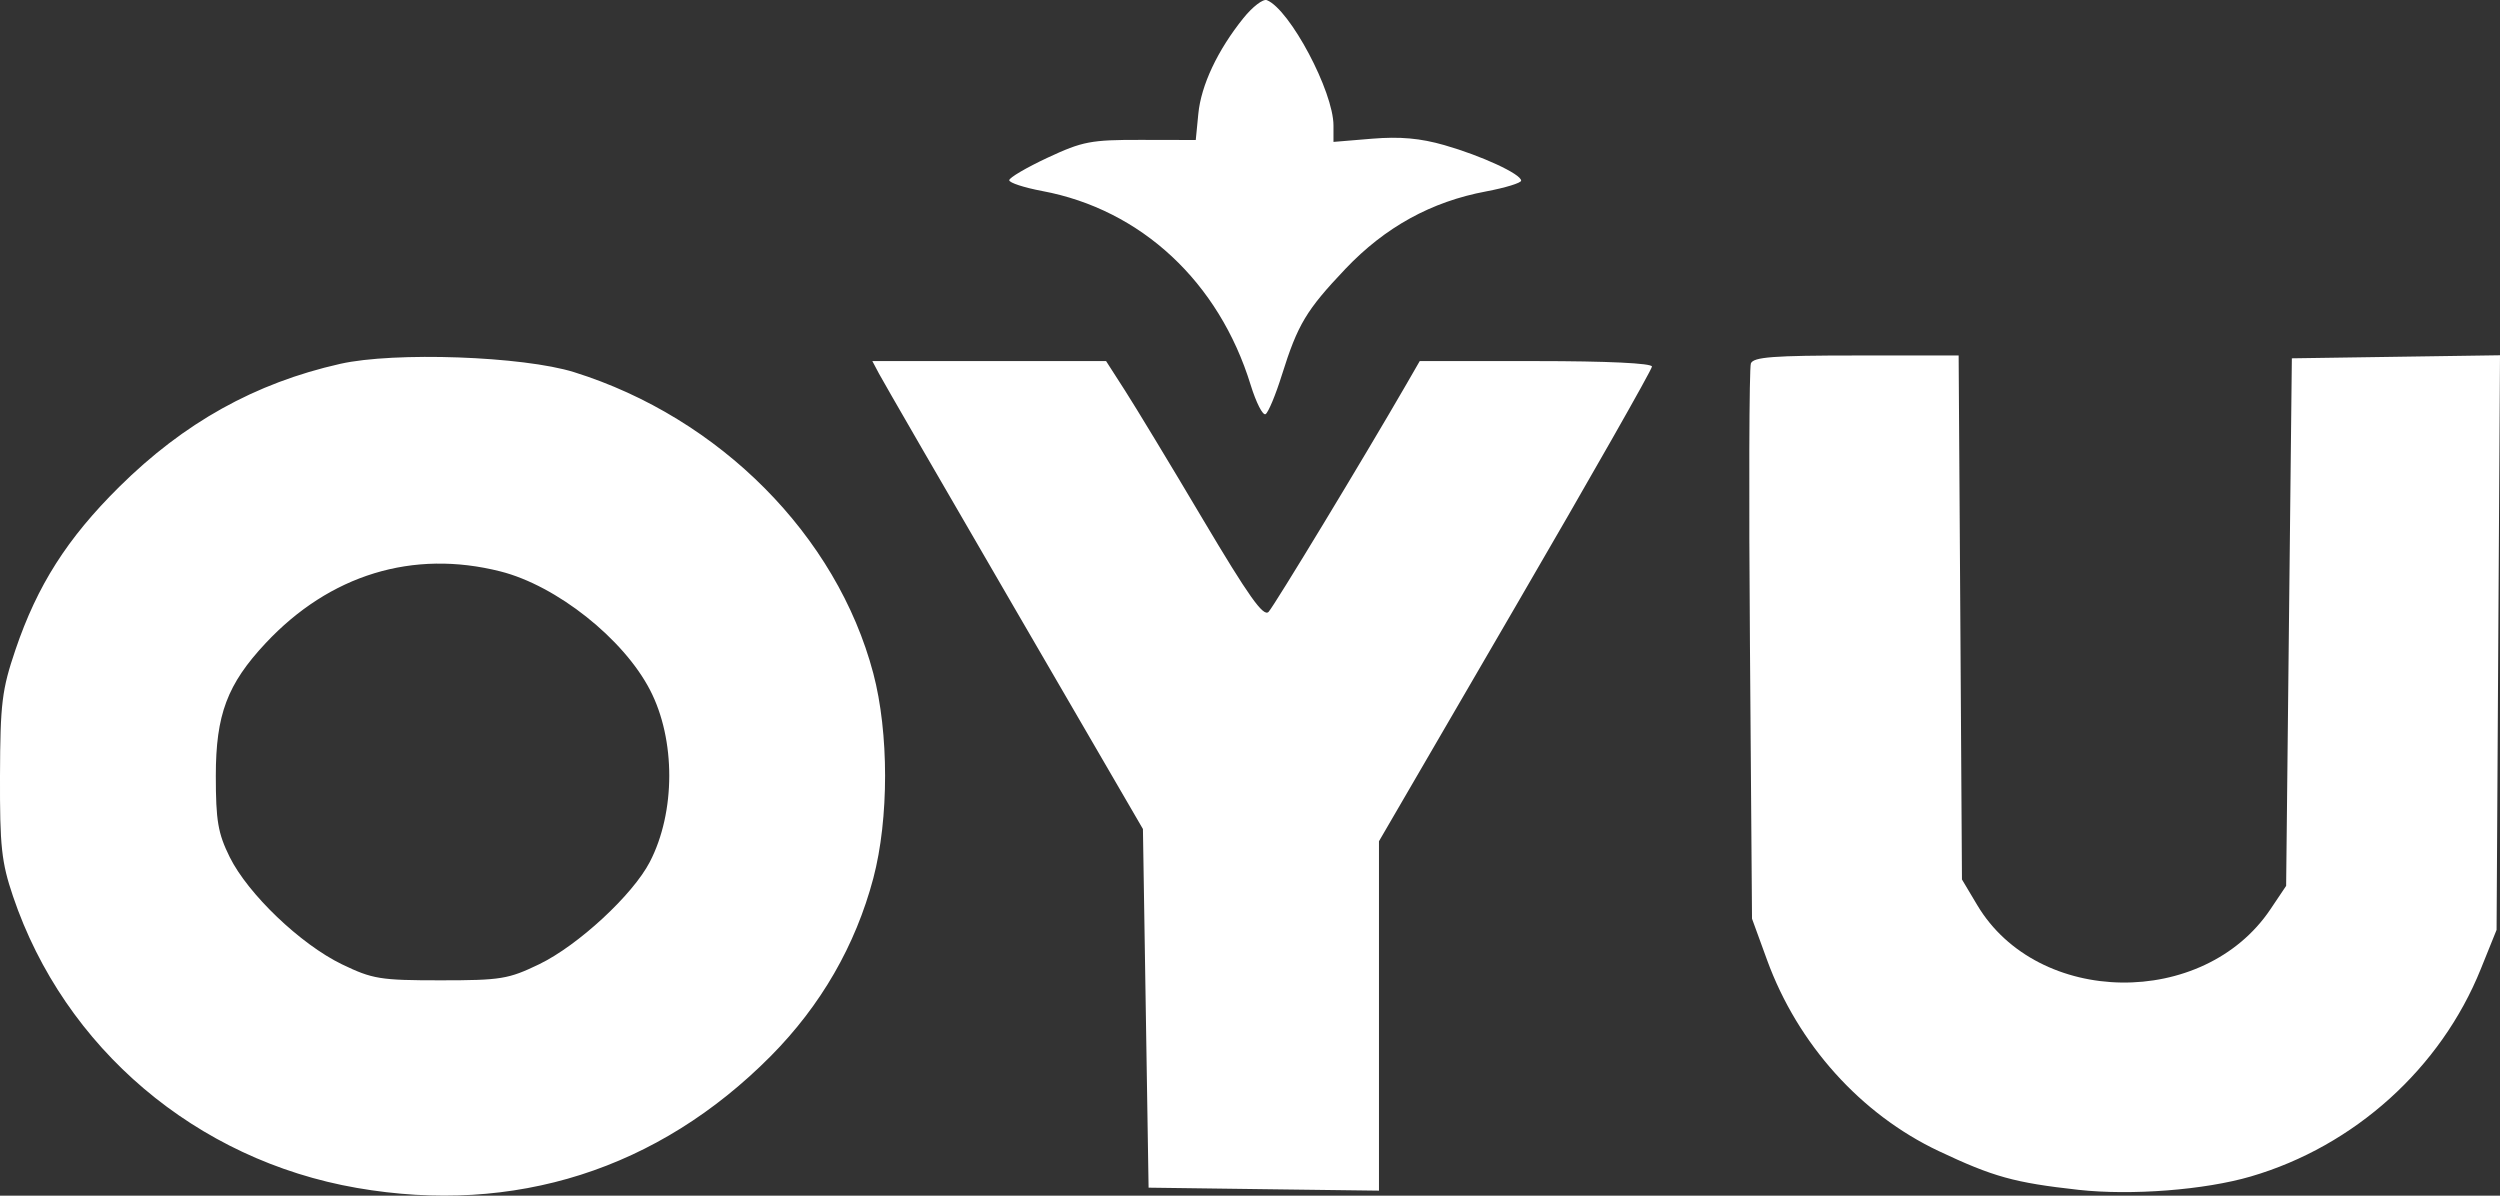 <svg width="46" height="22" viewBox="0 0 46 22" fill="none" xmlns="http://www.w3.org/2000/svg">
<rect x="0" y="0" width="46" height="22" fill="#333333" stroke="none"/>
<path fill-rule="evenodd" clip-rule="evenodd" d="M22.878 0.334C22.403 0.925 22.1 1.568 22.049 2.095L22.002 2.576L20.992 2.574C20.072 2.572 19.921 2.601 19.277 2.901C18.888 3.083 18.57 3.269 18.57 3.316C18.57 3.363 18.844 3.452 19.178 3.515C20.997 3.855 22.429 5.187 23.012 7.083C23.113 7.409 23.236 7.651 23.287 7.62C23.337 7.589 23.472 7.266 23.586 6.901C23.879 5.967 24.035 5.707 24.757 4.946C25.486 4.179 26.337 3.71 27.344 3.522C27.699 3.455 27.989 3.366 27.989 3.324C27.989 3.203 27.262 2.867 26.579 2.671C26.133 2.543 25.76 2.51 25.247 2.552L24.536 2.611V2.309C24.536 1.684 23.733 0.174 23.311 0.003C23.241 -0.025 23.047 0.124 22.878 0.334ZM6.259 6.695C4.695 7.048 3.386 7.777 2.192 8.96C1.236 9.907 0.687 10.77 0.285 11.954C0.035 12.692 0.005 12.937 0 14.274C-0.004 15.574 0.027 15.864 0.239 16.491C1.185 19.288 3.611 21.346 6.568 21.858C9.467 22.361 12.112 21.518 14.182 19.432C15.103 18.503 15.741 17.398 16.069 16.16C16.358 15.066 16.358 13.482 16.068 12.387C15.398 9.855 13.243 7.686 10.564 6.848C9.625 6.554 7.255 6.47 6.259 6.695ZM32.216 6.687C32.185 6.768 32.177 9.099 32.199 11.869L32.237 16.904L32.514 17.664C33.077 19.21 34.239 20.503 35.673 21.18C36.676 21.654 37.064 21.762 38.245 21.893C39.216 22 40.565 21.896 41.415 21.647C43.321 21.09 44.911 19.656 45.646 17.831L45.937 17.11L45.968 11.823L46 6.537L44.085 6.565L42.17 6.593L42.117 11.447L42.065 16.3L41.775 16.732C40.545 18.562 37.494 18.519 36.382 16.655L36.1 16.182L36.07 11.361L36.039 6.541H34.156C32.627 6.541 32.263 6.569 32.216 6.687ZM16.174 6.876C16.241 7.004 17.361 8.941 18.663 11.181L21.03 15.254L21.082 18.553L21.134 21.853L23.254 21.881L25.373 21.908V18.694V15.479L27.884 11.162C29.266 8.788 30.396 6.8 30.396 6.745C30.396 6.683 29.575 6.644 28.26 6.644H26.123L25.87 7.083C25.1 8.416 23.446 11.148 23.342 11.258C23.248 11.358 22.977 10.976 22.134 9.557C21.537 8.55 20.891 7.483 20.7 7.186L20.352 6.644H18.202H16.051L16.174 6.876ZM9.208 10.514C10.242 10.776 11.472 11.751 11.961 12.697C12.434 13.61 12.432 14.942 11.957 15.859C11.644 16.465 10.638 17.395 9.921 17.742C9.354 18.015 9.219 18.038 8.105 18.038C6.992 18.038 6.856 18.015 6.289 17.742C5.529 17.373 4.564 16.451 4.226 15.769C4.011 15.333 3.971 15.103 3.971 14.274C3.971 13.149 4.181 12.59 4.887 11.835C6.067 10.574 7.597 10.106 9.208 10.514Z" fill="white"/>
</svg>

